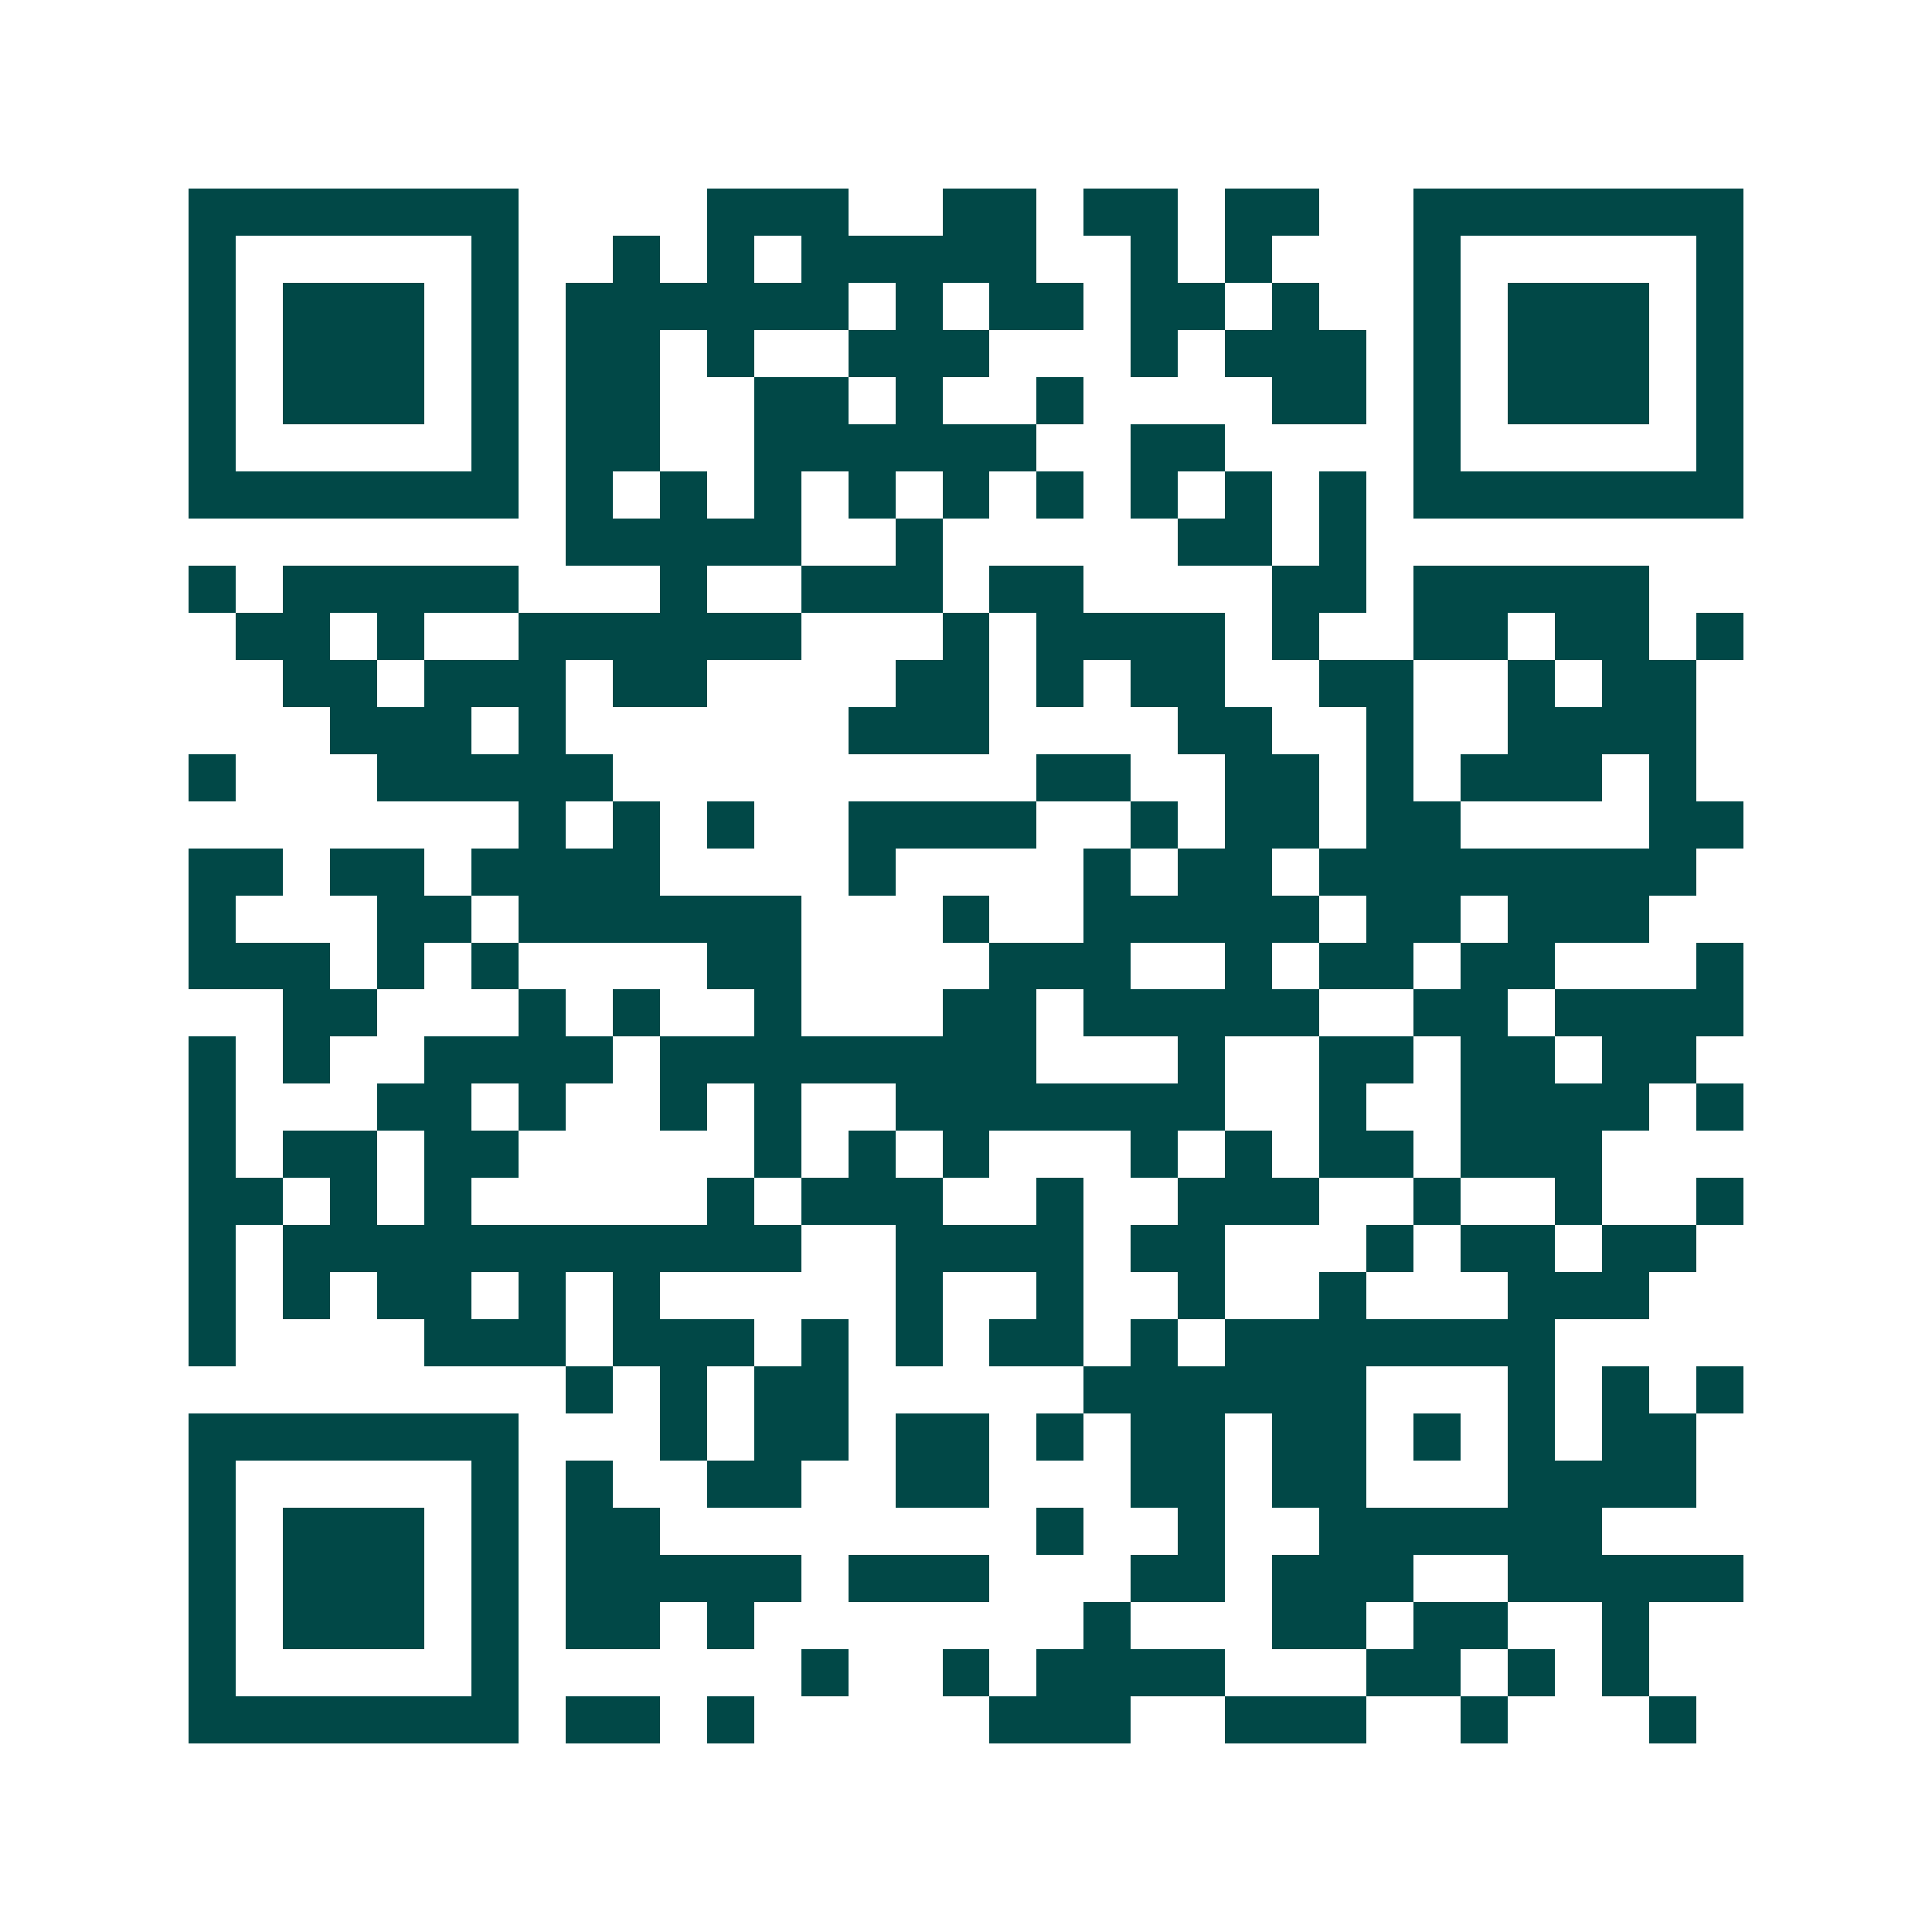 <svg xmlns="http://www.w3.org/2000/svg" width="200" height="200" viewBox="0 0 41 41" shape-rendering="crispEdges"><path fill="#ffffff" d="M0 0h41v41H0z"/><path stroke="#014847" d="M4 4.5h7m4 0h3m2 0h2m1 0h2m1 0h2m2 0h7M4 5.5h1m5 0h1m2 0h1m1 0h1m1 0h5m2 0h1m1 0h1m3 0h1m5 0h1M4 6.5h1m1 0h3m1 0h1m1 0h6m1 0h1m1 0h2m1 0h2m1 0h1m2 0h1m1 0h3m1 0h1M4 7.5h1m1 0h3m1 0h1m1 0h2m1 0h1m2 0h3m3 0h1m1 0h3m1 0h1m1 0h3m1 0h1M4 8.5h1m1 0h3m1 0h1m1 0h2m2 0h2m1 0h1m2 0h1m4 0h2m1 0h1m1 0h3m1 0h1M4 9.5h1m5 0h1m1 0h2m2 0h6m2 0h2m4 0h1m5 0h1M4 10.5h7m1 0h1m1 0h1m1 0h1m1 0h1m1 0h1m1 0h1m1 0h1m1 0h1m1 0h1m1 0h7M12 11.5h5m2 0h1m5 0h2m1 0h1M4 12.5h1m1 0h5m3 0h1m2 0h3m1 0h2m4 0h2m1 0h5M5 13.5h2m1 0h1m2 0h6m3 0h1m1 0h4m1 0h1m2 0h2m1 0h2m1 0h1M6 14.5h2m1 0h3m1 0h2m4 0h2m1 0h1m1 0h2m2 0h2m2 0h1m1 0h2M7 15.5h3m1 0h1m6 0h3m4 0h2m2 0h1m2 0h4M4 16.5h1m3 0h5m9 0h2m2 0h2m1 0h1m1 0h3m1 0h1M11 17.5h1m1 0h1m1 0h1m2 0h4m2 0h1m1 0h2m1 0h2m4 0h2M4 18.5h2m1 0h2m1 0h4m4 0h1m4 0h1m1 0h2m1 0h8M4 19.5h1m3 0h2m1 0h6m3 0h1m2 0h5m1 0h2m1 0h3M4 20.5h3m1 0h1m1 0h1m4 0h2m4 0h3m2 0h1m1 0h2m1 0h2m3 0h1M6 21.5h2m3 0h1m1 0h1m2 0h1m3 0h2m1 0h5m2 0h2m1 0h4M4 22.5h1m1 0h1m2 0h4m1 0h8m3 0h1m2 0h2m1 0h2m1 0h2M4 23.5h1m3 0h2m1 0h1m2 0h1m1 0h1m2 0h7m2 0h1m2 0h4m1 0h1M4 24.5h1m1 0h2m1 0h2m5 0h1m1 0h1m1 0h1m3 0h1m1 0h1m1 0h2m1 0h3M4 25.5h2m1 0h1m1 0h1m5 0h1m1 0h3m2 0h1m2 0h3m2 0h1m2 0h1m2 0h1M4 26.5h1m1 0h11m2 0h4m1 0h2m3 0h1m1 0h2m1 0h2M4 27.5h1m1 0h1m1 0h2m1 0h1m1 0h1m5 0h1m2 0h1m2 0h1m2 0h1m3 0h3M4 28.5h1m4 0h3m1 0h3m1 0h1m1 0h1m1 0h2m1 0h1m1 0h7M12 29.5h1m1 0h1m1 0h2m5 0h6m3 0h1m1 0h1m1 0h1M4 30.5h7m3 0h1m1 0h2m1 0h2m1 0h1m1 0h2m1 0h2m1 0h1m1 0h1m1 0h2M4 31.5h1m5 0h1m1 0h1m2 0h2m2 0h2m3 0h2m1 0h2m3 0h4M4 32.5h1m1 0h3m1 0h1m1 0h2m8 0h1m2 0h1m2 0h6M4 33.5h1m1 0h3m1 0h1m1 0h5m1 0h3m3 0h2m1 0h3m2 0h5M4 34.5h1m1 0h3m1 0h1m1 0h2m1 0h1m7 0h1m3 0h2m1 0h2m2 0h1M4 35.5h1m5 0h1m6 0h1m2 0h1m1 0h4m3 0h2m1 0h1m1 0h1M4 36.5h7m1 0h2m1 0h1m5 0h3m2 0h3m2 0h1m3 0h1"/></svg>
